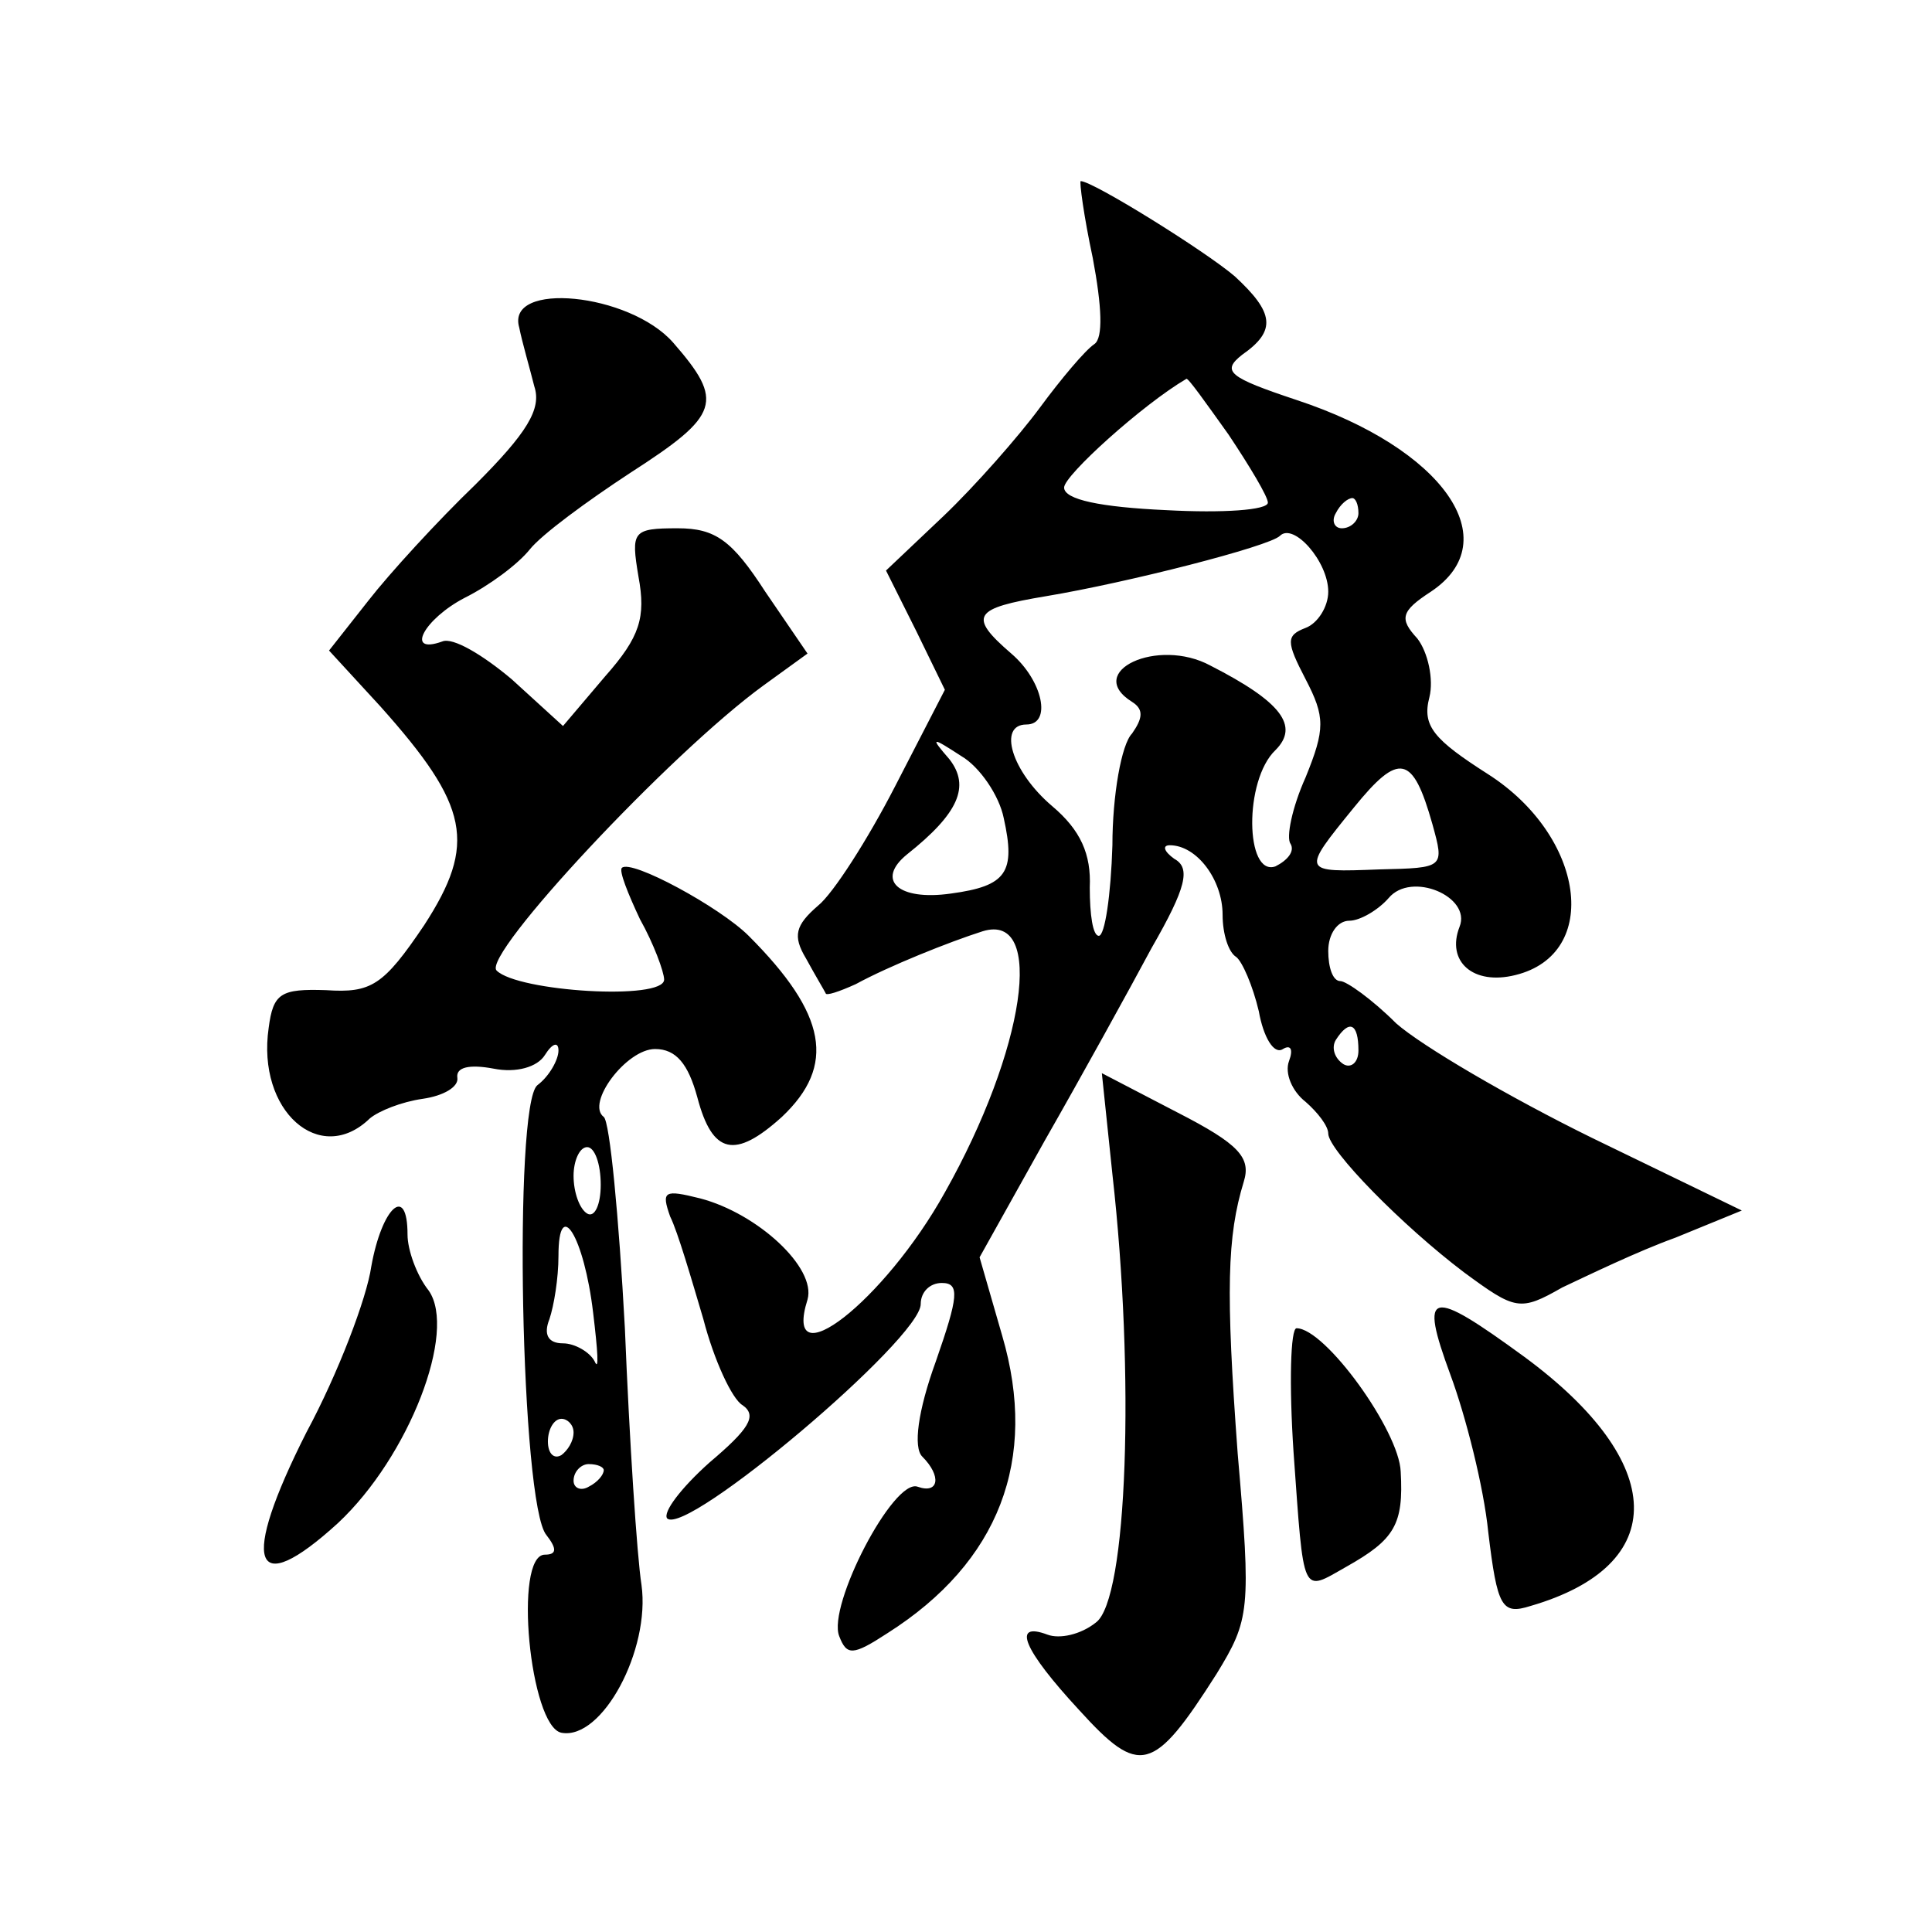 <?xml version="1.0" standalone="no"?>
<!DOCTYPE svg PUBLIC "-//W3C//DTD SVG 20010904//EN"
 "http://www.w3.org/TR/2001/REC-SVG-20010904/DTD/svg10.dtd">
<svg version="1.0" xmlns="http://www.w3.org/2000/svg"
 width="128pt" height="128pt" viewBox="0 0 128 128"
 preserveAspectRatio="xMidYMid meet">
<g transform="translate(0,128) scale(0.1,-0.1)"
fill="#0" stroke="none">
<path d="M724 1109 c6 -32 7 -53 1 -57 -6 -4 -22 -23 -36 -42 -14 -19 -43 -52 -64
-72 l-38 -36 20 -40 19 -39 -33 -64 c-18 -35 -41 -71 -51 -79 -15 -13 -17 -20 -8
-35 6 -11 12 -21 13 -23 0 -2 9 1 20 6 22 12 62 28 84 35 42 13 28 -79 -25 -173
-40 -72 -108 -125 -91 -71 6 21 -33 57 -71 67 -24 6 -26 5 -20 -12 5 -10 14 -41
22 -68 7 -27 19 -53 26 -57 10 -7 4 -16 -22 -38 -19 -17 -31 -33 -28 -37 13 -12
168 119 168 142 0 8 6 14 14 14 12 0 11 -9 -4 -52 -12 -33 -15 -57 -9 -63 13 -13
11 -25 -3 -20 -16 6 -60 -79 -52 -99 5 -13 9 -13 32 2 74 47 100 115 76 197 l-15
52 43 77 c24 42 56 100 71 128 23 40 26 53 15 59 -7 5 -8 9 -3 9 18 0 35 -23 35
-46 0 -13 4 -25 9 -28 4 -3 11 -19 15 -36 3 -17 10 -29 16 -25 5 3 7 0 4 -8 -3
-8 2 -20 11 -27 8 -7 15 -16 15 -21 0 -11 49 -61 90 -92 34 -25 37 -26 65 -10 17
8 50 24 75 33 l44 18 -99 48 c-55 27 -113 61 -130 76 -16 16 -33 28 -37 28 -5 0
-8 9 -8 20 0 11 6 20 14 20 7 0 19 7 26 15 15 18 55 1 47 -19 -9 -23 9 -39 37 -32
57 14 46 92 -18 133 -36 23 -44 32 -39 51 3 12 -1 30 -8 39 -12 13 -11 18 9 31
51 34 8 95 -89 127 -45 15 -50 19 -36 30 23 16 21 28 -5 52 -20 17 -94 63 -102
63 -1 0 2 -23 8 -51z m90 -117 c14 -21 26 -41 26 -45 0 -5 -30 -7 -67 -5 -44 2
-68 7 -68 15 0 8 52 55 81 72 1 1 13 -16 28 -37z m86 -52 c0 -5 -5 -10 -11 -10
-5 0 -7 5 -4 10 3 6 8 10 11 10 2 0 4 -4 4 -10z m-20 -52 c0 -10 -7 -21 -15 -24
-13 -5 -13 -9 0 -34 13 -25 13 -33 0 -65 -9 -20 -13 -40 -10 -44 3 -5 -2 -11 -10
-15 -20 -7 -21 57 0 77 16 16 4 32 -43 56 -35 19 -84 -4 -52 -24 8 -5 7 -11 0 -21
-7 -7 -13 -41 -13 -74 -1 -33 -5 -60 -9 -60 -4 0 -6 14 -6 32 1 22 -6 38 -25 54
-27 23 -36 54 -17 54 17 0 11 29 -10 47 -29 25 -25 30 23 38 54 9 148 33 155 40
9 9 32 -17 32 -37z m-215 -150 c8 -36 2 -45 -35 -50 -35 -5 -50 9 -29 26 34 27
42 45 28 63 -13 15 -12 15 8 2 12 -7 25 -26 28 -41z m284 -4 c8 -29 8 -29 -35 -30
-52 -2 -52 -2 -17 41 30 37 39 35 52 -11z m-49 -150 c0 -8 -5 -12 -10 -9 -6 4 -8
11 -5 16 9 14 15 11 15 -7z M344 1063 c2 -10 7 -27 10 -39 5 -15 -5 -31 -39 -65
-25 -24 -57 -59 -71 -77 l-26 -33 34 -37 c59 -66 64 -91 29 -145 -27 -40 -35 -45
-65 -43 -30 1 -35 -2 -38 -25 -8 -55 34 -92 67 -60 6 5 21 11 35 13 14 2 24 8 23
14 -1 7 8 9 24 6 15 -3 29 1 34 9 5 8 9 9 9 3 0 -6 -6 -17 -14 -23 -16 -13 -11
-278 6 -298 7 -9 7 -13 -1 -13 -21 0 -10 -114 11 -118 27 -5 59 55 53 98 -3 19
-8 96 -11 170 -4 74 -10 137 -14 140 -12 9 15 45 34 45 14 0 22 -10 28 -32 10 -38
25 -41 56 -13 36 34 30 68 -22 120 -19 19 -78 51 -84 45 -2 -2 4 -17 12 -34 9 -16
16 -35 16 -40 0 -14 -97 -8 -111 6 -10 10 115 144 177 189 l29 21 -28 41 c-22 34
-33 42 -58 42 -30 0 -31 -2 -26 -32 5 -27 1 -40 -22 -66 l-28 -33 -34 31 c-19 16
-39 28 -46 25 -25 -9 -12 15 15 29 16 8 35 22 43 32 8 10 38 32 67 51 59 38 62
47 28 86 -29 33 -111 41 -102 10z m54 -568 c0 -13 -4 -22 -9 -19 -5 3 -9 14 -9
25 0 10 4 19 9 19 5 0 9 -11 9 -25z m-5 -85 c3 -25 4 -39 1 -32 -3 6 -13 12 -21
12 -10 0 -13 6 -9 16 3 9 6 27 6 42 0 40 17 13 23 -38z m-13 -79 c0 -6 -4 -12 -8
-15 -5 -3 -9 1 -9 9 0 8 4 15 9 15 4 0 8 -4 8 -9z m20 -25 c0 -3 -4 -8 -10 -11
-5 -3 -10 -1 -10 4 0 6 5 11 10 11 6 0 10 -2 10 -4z M737 502 c15 -133 10 -282
-11 -297 -10 -8 -24 -11 -32 -8 -24 9 -16 -10 21 -50 40 -44 49 -42 91 24 22 36
23 42 14 146 -8 108 -7 144 4 180 5 16 -3 25 -44 46 l-50 26 7 -67z M246 441 c-3
-21 -22 -71 -43 -110 -44 -87 -36 -112 21 -60 47 44 79 127 60 154 -8 10 -14 27
-14 37 0 34 -17 18 -24 -21z M961 369 c10 -27 22 -74 25 -104 6 -50 9 -55 28 -49
93 27 91 95 -4 165 -63 46 -70 45 -49 -12z M857 318 c7 -97 5 -93 35 -76 32 18
38 28 36 63 -1 27 -50 95 -69 95 -4 0 -5 -37 -2 -82z"/>
</g>
</svg>
